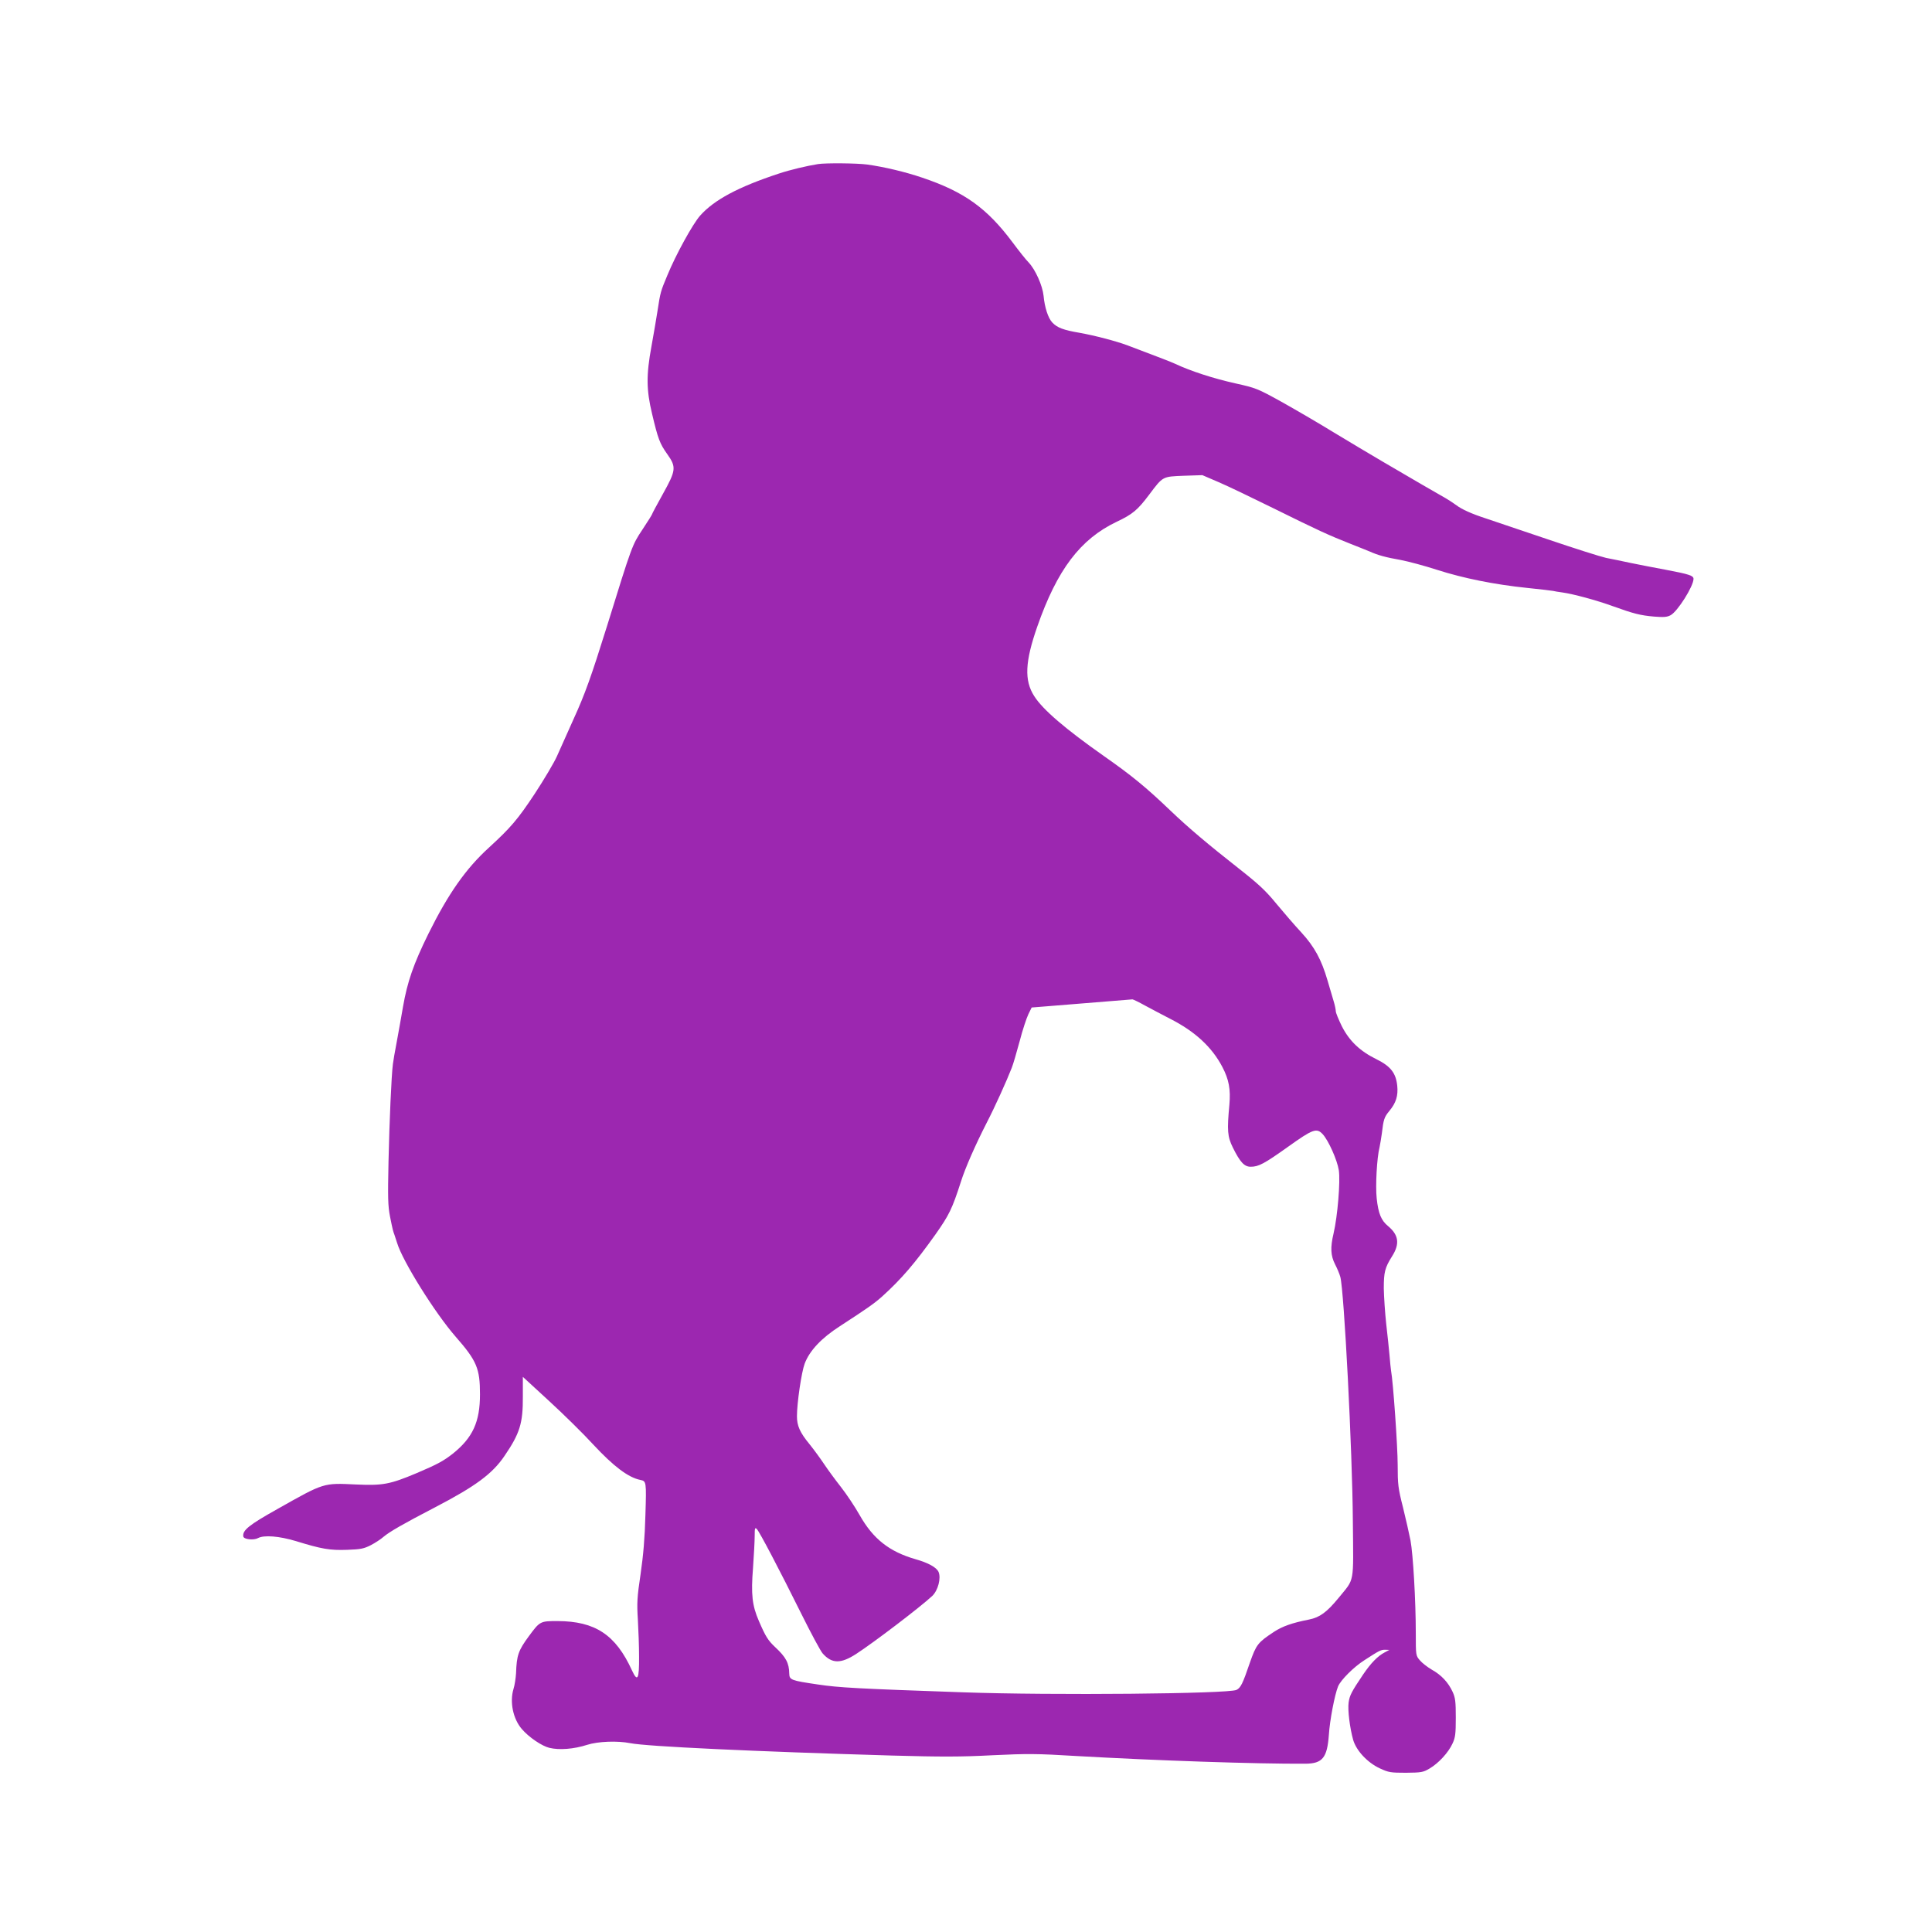 <?xml version="1.0" standalone="no"?>
<!DOCTYPE svg PUBLIC "-//W3C//DTD SVG 20010904//EN"
 "http://www.w3.org/TR/2001/REC-SVG-20010904/DTD/svg10.dtd">
<svg version="1.0" xmlns="http://www.w3.org/2000/svg"
 width="1280pt" height="1280pt" viewBox="0 0 1280 1280"
 preserveAspectRatio="xMidYMid meet">
<g transform="translate(0,1280) scale(0.1,-0.1)"
fill="#9c27b0" stroke="none">
<path d="M5420 11713 c-75 -12 -185 -38 -260 -63 -270 -89 -428 -174 -521
-278 -49 -55 -161 -258 -218 -397 -44 -105 -46 -111 -65 -236 -8 -51 -26 -157
-40 -234 -35 -190 -34 -288 4 -446 39 -165 51 -198 101 -268 61 -86 58 -107
-30 -265 -39 -70 -71 -130 -71 -133 0 -3 -29 -49 -64 -102 -68 -102 -69 -105
-235 -641 -104 -333 -146 -450 -220 -612 -43 -95 -93 -207 -111 -248 -18 -41
-85 -154 -148 -250 -112 -169 -159 -224 -302 -355 -154 -140 -270 -306 -401
-570 -100 -203 -140 -319 -169 -485 -11 -63 -29 -167 -41 -230 -12 -63 -24
-131 -26 -150 -10 -77 -23 -380 -29 -645 -5 -239 -4 -293 10 -365 18 -90 20
-96 29 -120 3 -8 11 -33 18 -55 36 -120 250 -463 387 -620 141 -161 162 -211
162 -383 0 -183 -48 -287 -180 -393 -63 -49 -101 -70 -240 -129 -178 -75 -225
-83 -403 -75 -215 10 -208 13 -516 -161 -193 -108 -236 -143 -229 -184 4 -19
69 -26 98 -10 40 21 140 13 250 -20 172 -53 225 -62 340 -58 90 3 112 8 157
31 29 15 67 40 85 56 38 32 127 84 343 196 265 138 378 221 458 340 101 148
122 216 121 391 l0 132 175 -161 c97 -89 228 -218 291 -287 134 -144 232 -219
313 -235 39 -8 40 -11 33 -233 -4 -152 -14 -267 -32 -391 -23 -153 -25 -192
-18 -301 4 -69 8 -180 8 -247 1 -149 -10 -170 -47 -90 -108 237 -244 326 -493
327 -115 0 -117 -1 -190 -100 -70 -95 -81 -127 -85 -245 -2 -33 -9 -80 -17
-105 -26 -86 -3 -198 55 -265 47 -55 133 -113 183 -125 66 -16 163 -8 250 20
72 23 200 28 286 11 110 -22 820 -55 1734 -82 325 -9 457 -9 665 2 231 11 293
11 555 -5 526 -30 1191 -53 1520 -51 112 1 143 40 154 190 6 98 39 268 61 322
18 43 104 129 175 174 100 65 109 69 137 69 l28 -1 -30 -16 c-47 -24 -93 -72
-144 -147 -78 -116 -89 -138 -96 -185 -7 -51 8 -169 30 -248 21 -72 95 -151
177 -189 58 -27 72 -29 173 -29 102 1 114 3 156 28 60 35 125 106 152 165 19
40 22 65 22 172 0 106 -3 132 -21 171 -29 63 -75 112 -138 147 -29 17 -65 45
-79 62 -27 31 -27 34 -27 178 0 218 -18 524 -35 616 -9 45 -31 143 -50 220
-32 125 -35 152 -35 280 0 121 -30 551 -44 626 -2 14 -7 59 -10 100 -4 41 -13
135 -22 209 -8 74 -15 179 -16 235 0 107 7 137 55 213 52 82 44 141 -27 200
-45 37 -64 82 -75 183 -9 82 1 270 19 340 4 19 11 60 15 90 11 94 16 109 50
150 44 53 59 100 52 168 -9 83 -44 128 -137 174 -110 54 -180 121 -230 219
-22 45 -40 89 -40 99 0 10 -6 40 -14 66 -8 27 -27 90 -41 139 -40 137 -86 222
-173 317 -43 46 -117 132 -166 191 -71 87 -119 131 -250 234 -200 157 -335
271 -451 382 -164 157 -260 235 -440 361 -256 180 -406 308 -463 398 -67 104
-61 228 20 460 132 378 285 580 526 695 106 50 139 78 215 179 93 124 88 120
230 126 l123 4 107 -46 c59 -25 223 -104 365 -174 291 -144 365 -178 507 -234
55 -22 114 -45 130 -52 53 -24 107 -39 205 -56 52 -10 160 -39 240 -65 174
-56 383 -98 597 -120 87 -9 165 -18 173 -20 8 -2 35 -7 60 -10 73 -10 228 -52
335 -91 139 -50 182 -61 273 -69 63 -5 86 -4 110 9 46 24 152 192 152 241 0
21 -29 31 -183 60 -72 13 -177 34 -232 45 -55 12 -129 27 -165 34 -36 8 -213
64 -395 126 -181 61 -361 122 -400 135 -95 31 -160 60 -198 89 -18 13 -48 33
-67 44 -45 25 -236 136 -420 244 -80 47 -226 134 -325 194 -99 61 -254 151
-345 202 -159 88 -170 92 -305 122 -148 33 -298 82 -400 130 -17 9 -141 56
-310 120 -79 30 -222 67 -322 85 -107 18 -149 34 -181 68 -28 29 -51 101 -58
177 -7 68 -54 173 -98 220 -19 19 -67 80 -108 135 -169 226 -319 334 -598 428
-112 38 -250 71 -365 87 -67 9 -273 11 -325 3z m2168 -5576 c42 -23 117 -62
165 -87 165 -84 276 -187 345 -318 44 -84 56 -149 47 -251 -16 -171 -13 -211
23 -284 48 -97 76 -127 118 -127 53 0 90 20 250 134 161 115 187 125 227 82
38 -41 96 -170 107 -239 11 -73 -8 -305 -35 -420 -22 -92 -19 -146 10 -203 14
-27 30 -65 35 -84 25 -91 80 -1156 83 -1618 4 -425 13 -376 -94 -508 -78 -95
-125 -130 -197 -144 -112 -22 -176 -45 -231 -81 -108 -71 -118 -85 -160 -204
-48 -141 -61 -167 -89 -181 -53 -26 -1219 -37 -1812 -16 -693 24 -824 31 -962
52 -177 26 -188 30 -189 72 -1 70 -22 109 -93 175 -48 45 -64 71 -108 173 -45
103 -53 177 -39 353 6 84 11 179 11 212 0 51 2 57 14 45 19 -20 151 -272 294
-560 64 -129 128 -248 142 -264 61 -69 120 -70 222 -4 120 78 423 309 504 384
39 37 60 119 42 160 -14 30 -68 60 -153 84 -173 50 -280 134 -369 291 -32 57
-89 142 -126 189 -37 47 -86 114 -110 150 -24 36 -67 95 -96 131 -65 79 -84
123 -84 186 0 88 30 292 51 348 32 86 111 170 234 249 183 119 226 149 280
197 127 115 217 220 353 411 90 128 110 168 168 348 30 95 96 244 173 395 50
96 131 275 164 360 9 22 32 101 52 175 19 74 46 155 58 180 l22 45 100 8 c325
26 561 45 568 46 4 0 42 -18 85 -42z"/>
</g>
</svg>
